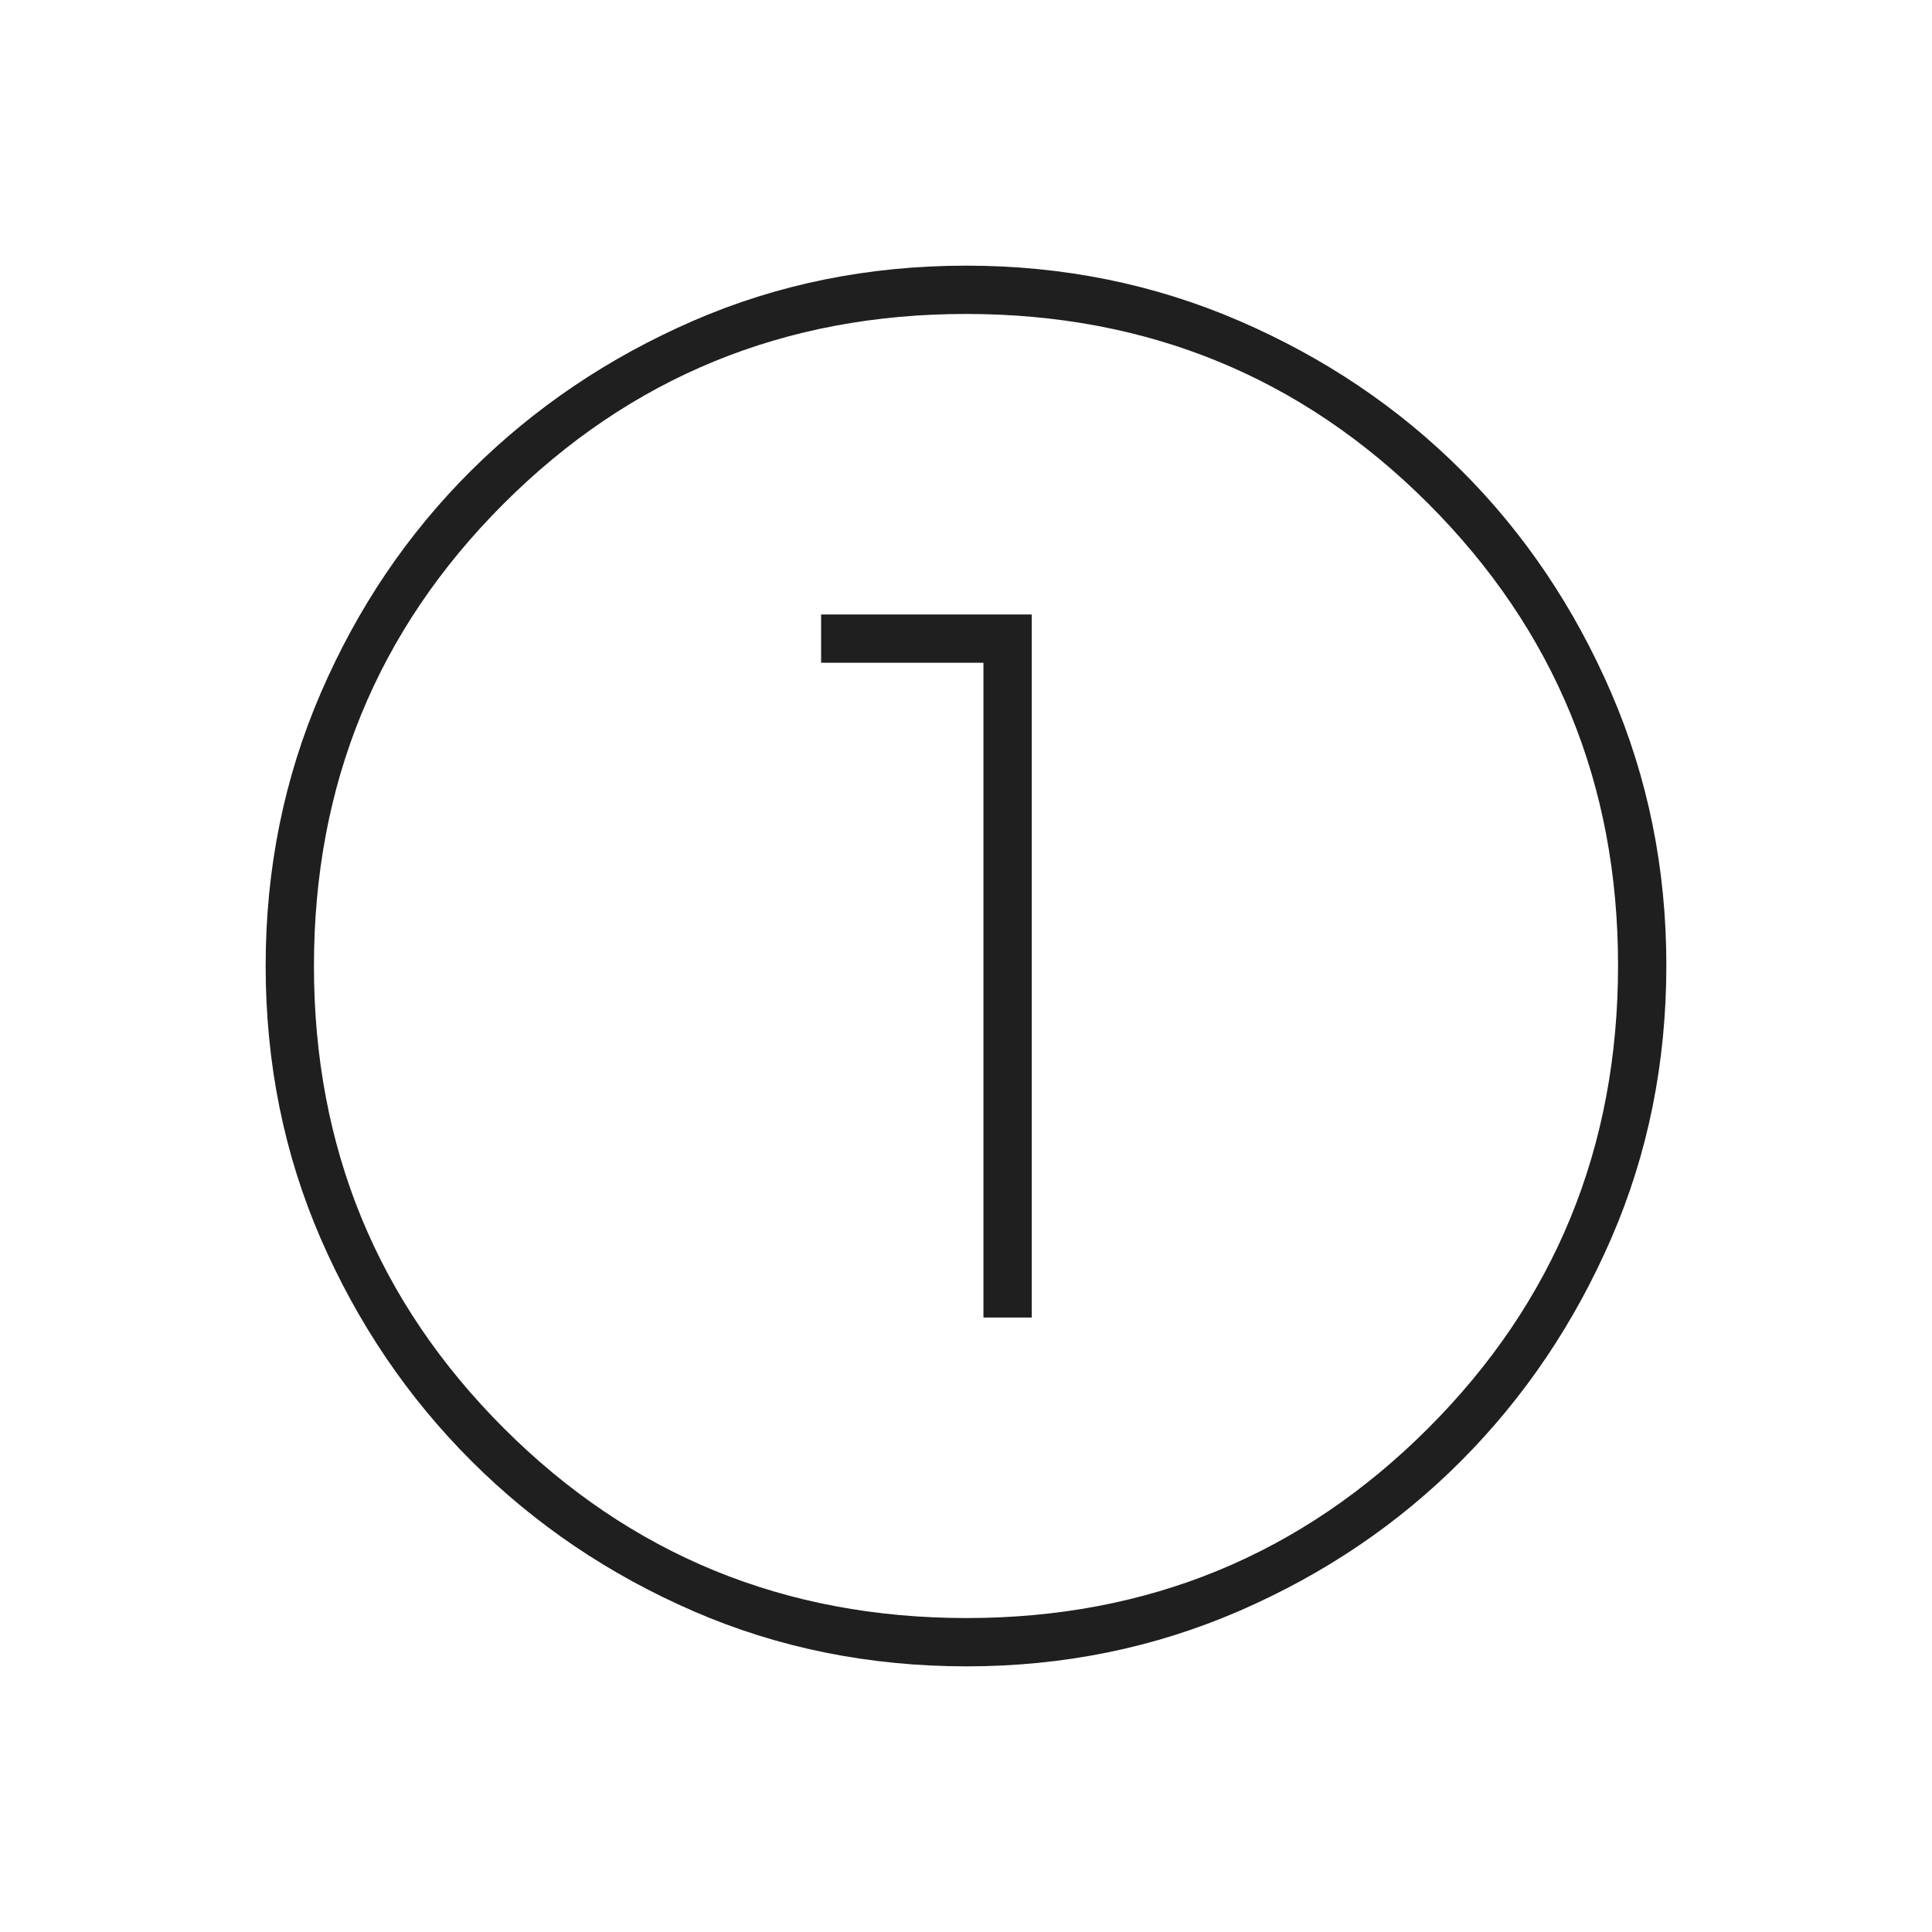 <svg fill="#1f1f1f" width="40px" viewBox="0 -960 960 960" height="40px" xmlns="http://www.w3.org/2000/svg"><path d="M480.35-132q-72.66 0-135.73-27.39-63.07-27.39-110.42-74.68-47.35-47.29-74.77-110.33Q132-407.44 132-480.16q0-72.05 27.39-135.5 27.39-63.46 74.68-110.47 47.29-47.02 110.33-74.44Q407.44-828 480.16-828q72.05 0 135.5 27.39 63.46 27.39 110.47 74.35 47.02 46.96 74.44 110.43Q828-552.35 828-480.35q0 72.66-27.39 135.73-27.39 63.07-74.35 110.3-46.96 47.22-110.43 74.77Q552.35-132 480.35-132Zm-.02-24q135 0 229.34-94.33 94.33-94.34 94.33-230 0-135-94.21-229.34Q615.58-804 480-804q-135.33 0-229.67 94.21Q156-615.58 156-480q0 135.33 94.33 229.67 94.34 94.33 230 94.33ZM480-480Zm8.67 174.67h24v-349.34H408v24h80.67v325.34Z"></path></svg>